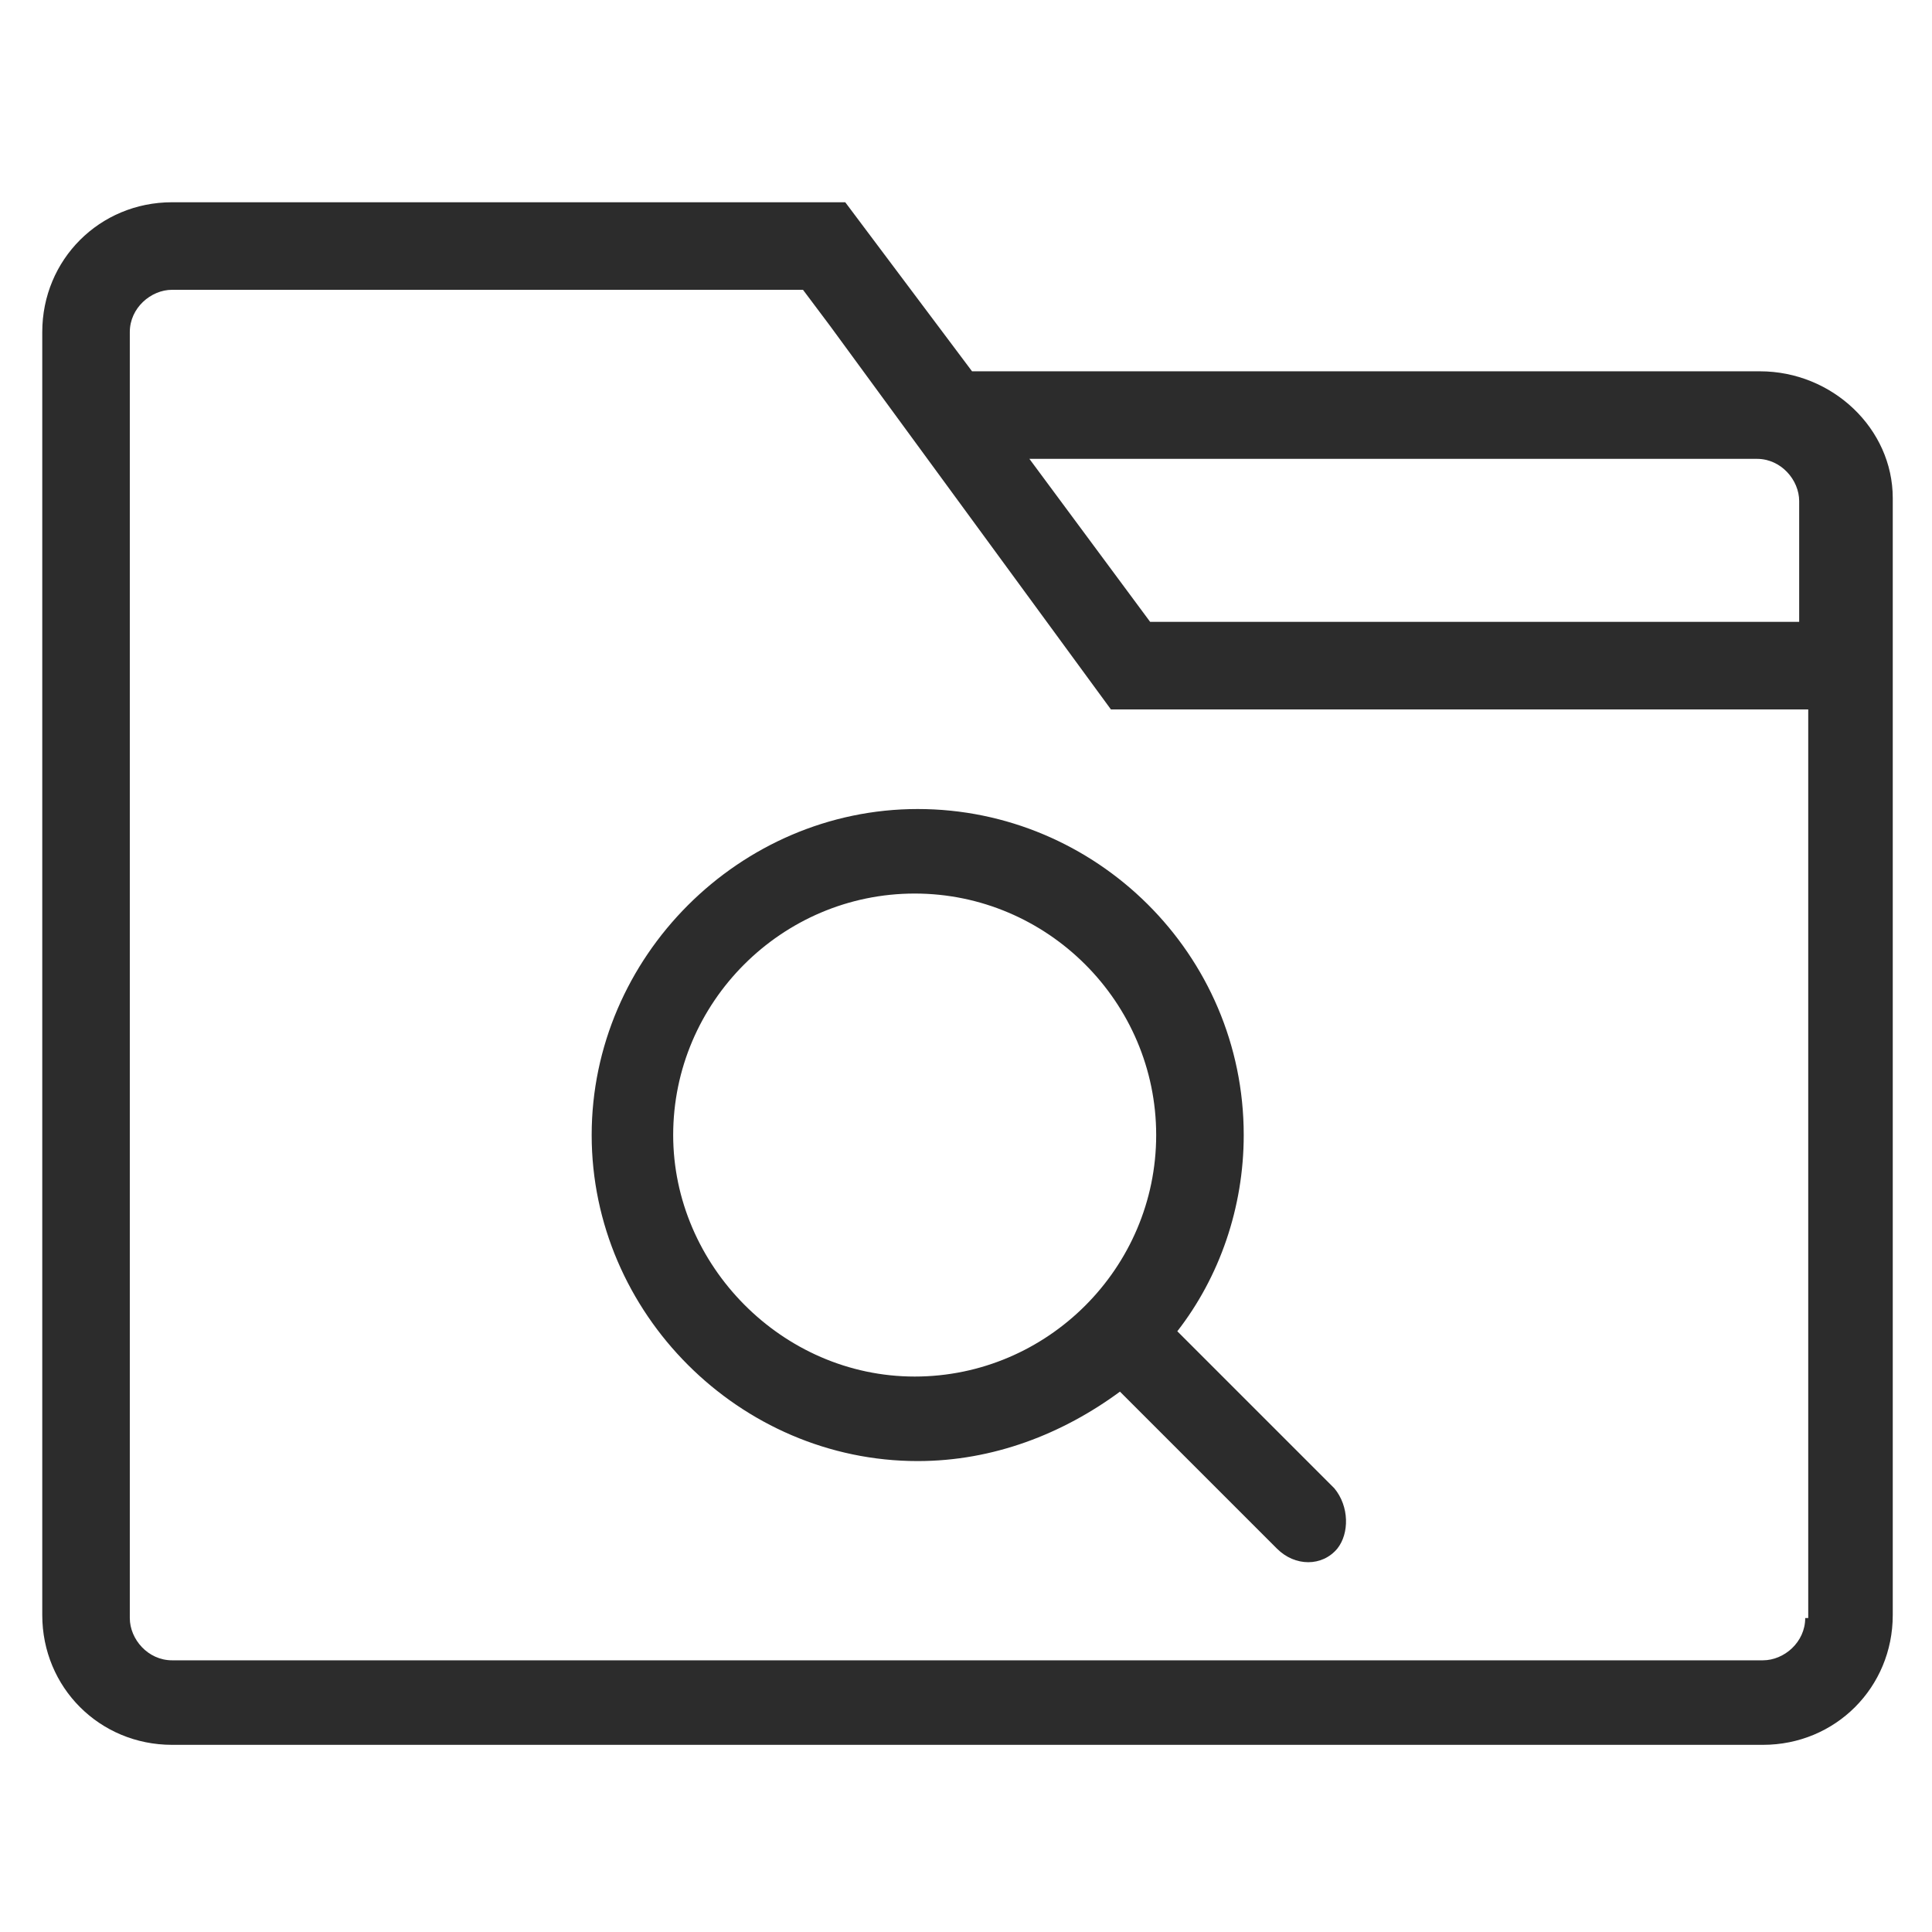<?xml version="1.0" standalone="no"?><!DOCTYPE svg PUBLIC "-//W3C//DTD SVG 1.1//EN" "http://www.w3.org/Graphics/SVG/1.1/DTD/svg11.dtd"><svg t="1736758278993" class="icon" viewBox="0 0 1024 1024" version="1.1" xmlns="http://www.w3.org/2000/svg" p-id="7523" xmlns:xlink="http://www.w3.org/1999/xlink" width="200" height="200"><path d="M932.8 196.8H515.2L448 107.2H91.2c-38.4 0-68.8 30.4-68.8 68.8v680c0 38.4 30.4 68.8 68.8 68.8h843.2c38.4 0 68.8-30.4 68.8-68.8v-592c0-36.8-32-67.2-70.4-67.2z m24 660.8c0 12.8-11.2 22.4-22.4 22.4H91.2c-12.8 0-22.4-11.2-22.4-22.4V176c0-12.8 11.2-22.4 22.4-22.4h334.4l14.4 19.2 148.8 203.2h369.6v481.6z m0-528H609.6l-64-86.4h385.6c12.8 0 22.4 11.2 22.4 22.4v64zM707.2 788.8L624 705.6c22.4-28.8 35.2-65.6 35.2-104 0-96-78.4-172.8-172.8-172.8s-172.8 78.4-172.8 172.8 78.4 172.8 172.8 172.8c40 0 76.8-14.4 107.2-36.8l83.2 83.2c9.6 9.6 24 9.6 32 0 6.4-8 6.4-22.4-1.6-32zM356.8 601.6c0-70.4 57.6-128 128-128s128 57.6 128 128-57.6 128-128 128-128-59.2-128-128z" fill="#2C2C2C" p-id="7524"></path></svg>